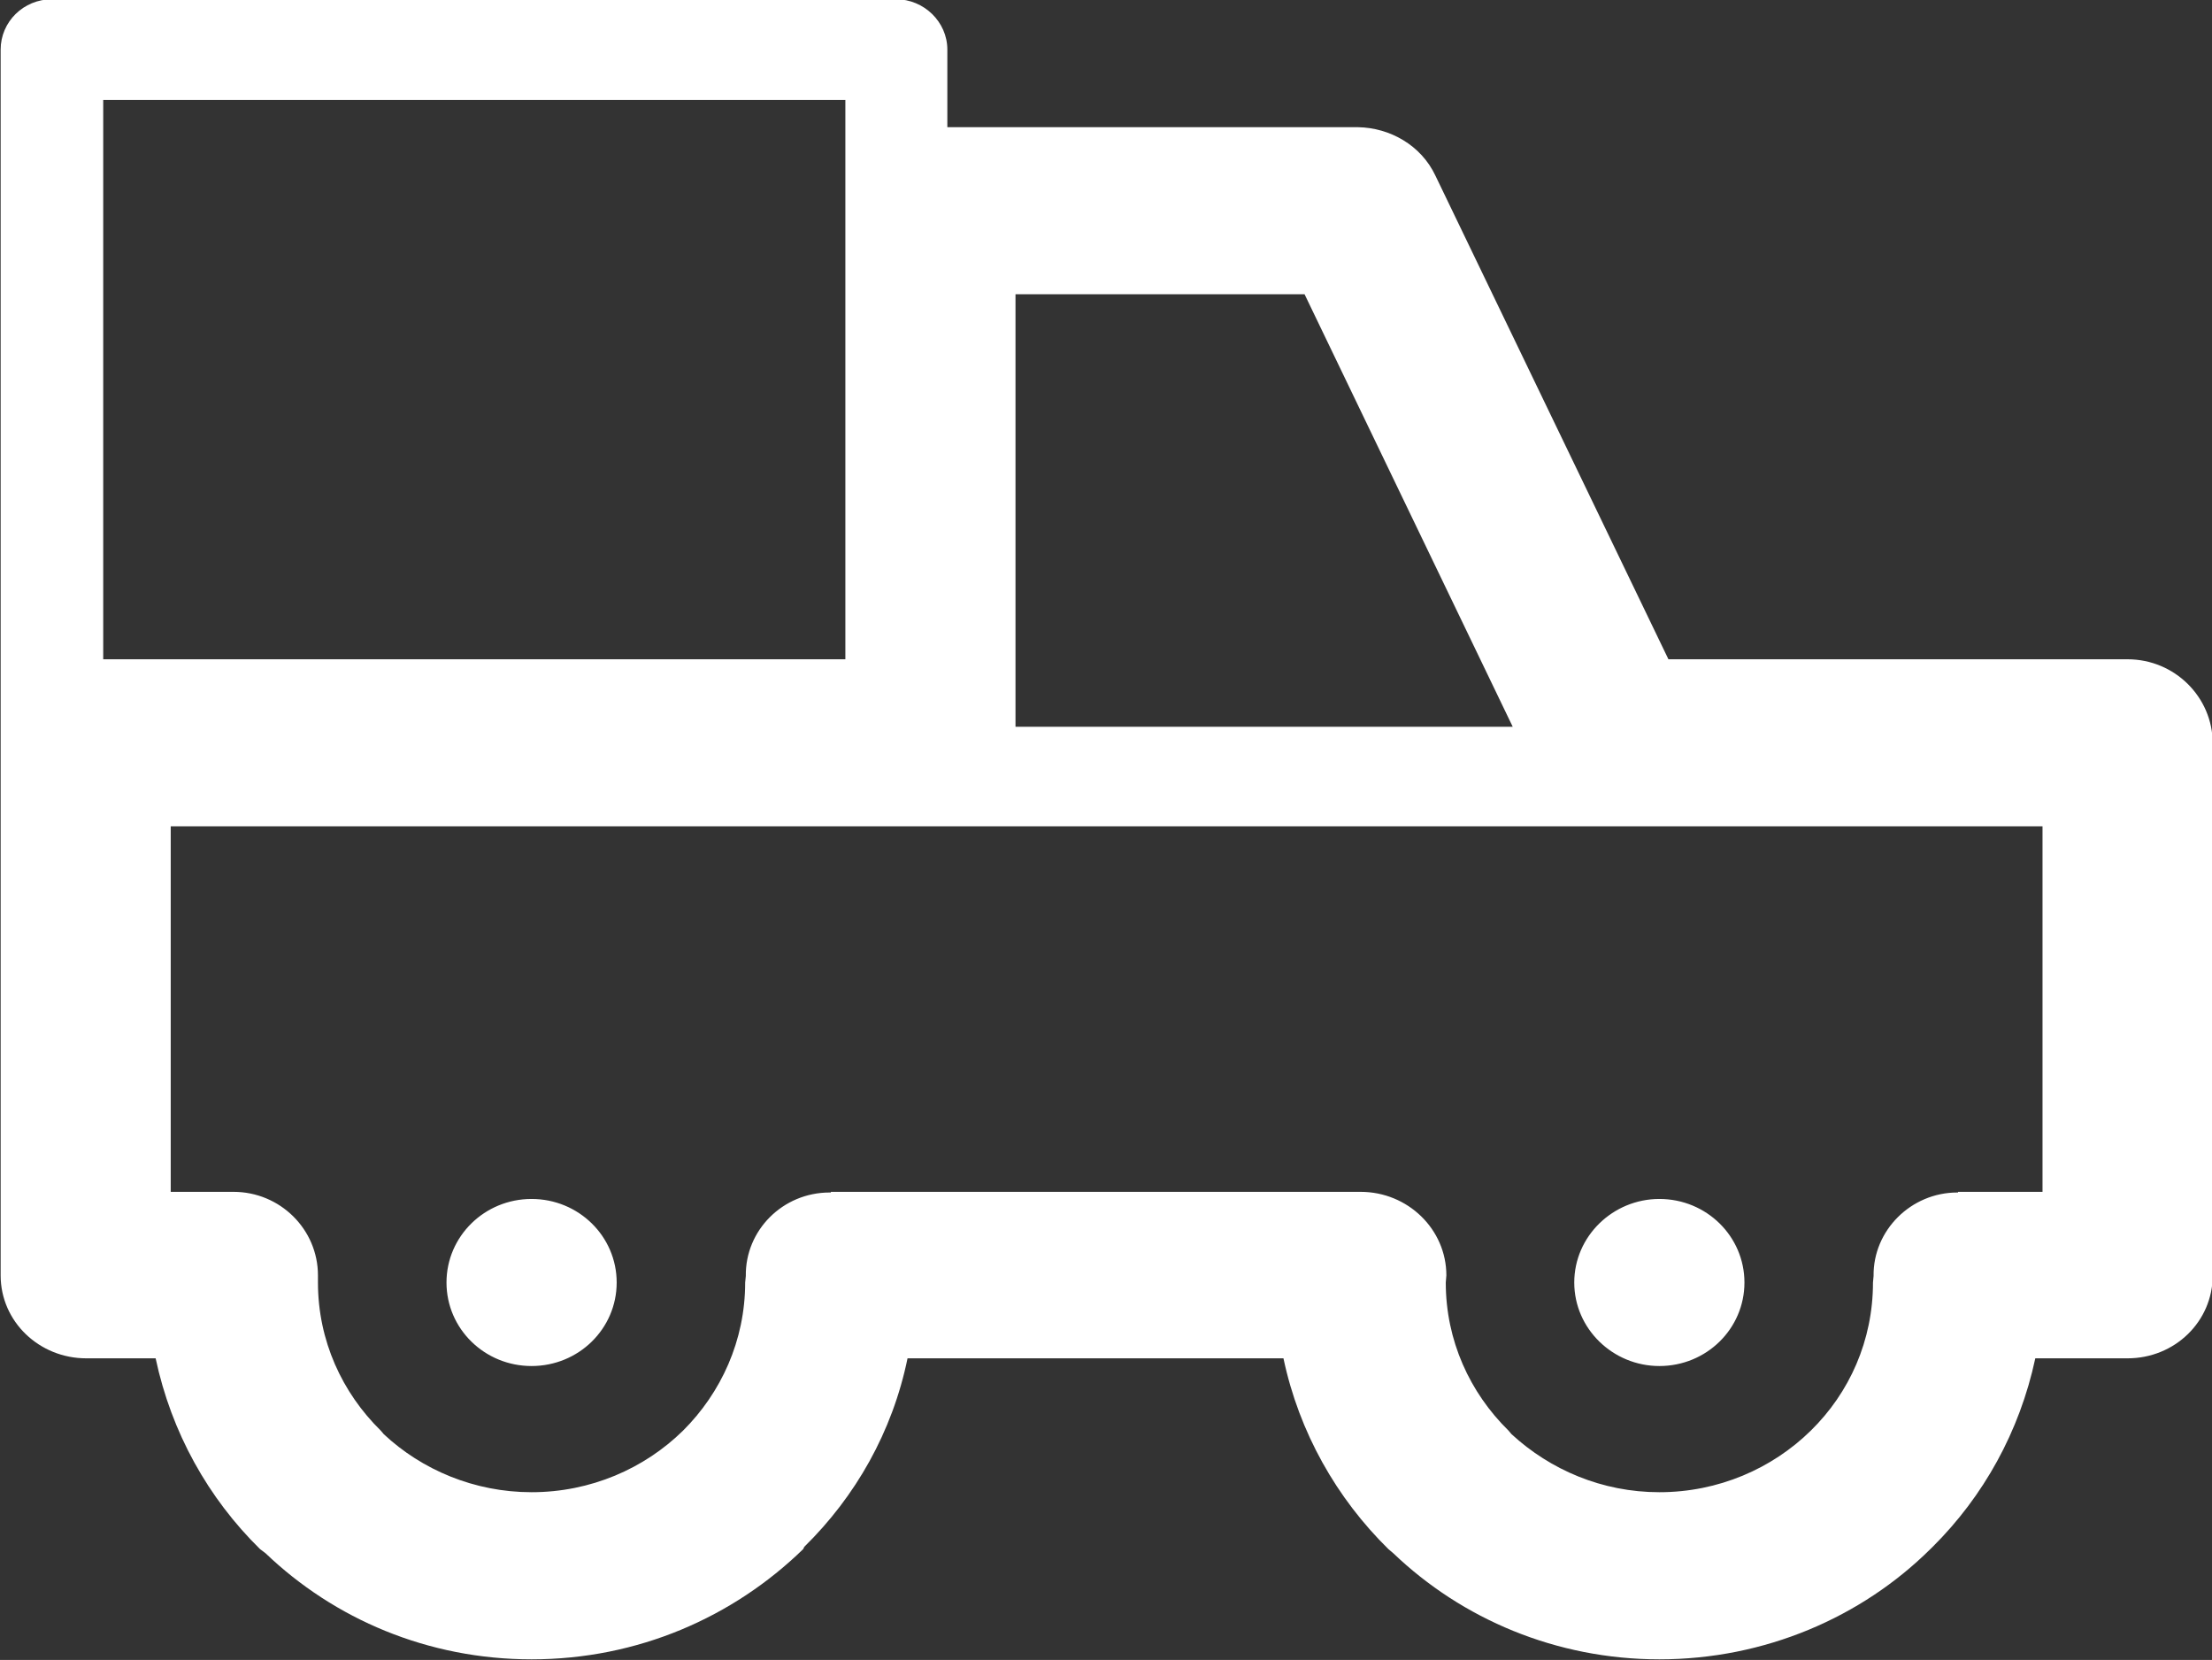 <svg xmlns="http://www.w3.org/2000/svg" xmlns:xlink="http://www.w3.org/1999/xlink" preserveAspectRatio="xMidYMid" width="41.06" height="30.81" viewBox="0 0 41.06 30.81">
  <rect x="0" y="0" width="41.06" height="30.81" fill="#333333" stroke="none"/>
  <defs>
    <style>
      .cls-1 {
        fill: #fff;
        fill-rule: evenodd;
      }
    </style>
  </defs>
  <path d="M36.346,22.122 L37.914,22.122 L37.914,15.338 L36.503,15.338 L36.480,15.338 L29.984,15.338 L29.951,15.338 C21.024,15.338 12.097,15.338 3.169,15.338 L3.169,22.122 L4.335,22.122 C5.197,22.122 5.902,22.815 5.902,23.673 L5.902,23.805 L5.902,23.805 C5.902,24.882 6.351,25.851 7.068,26.554 L7.124,26.620 C7.829,27.280 8.804,27.697 9.867,27.697 C10.965,27.697 11.962,27.258 12.679,26.554 C13.385,25.851 13.832,24.882 13.832,23.805 L13.844,23.684 L13.844,23.684 C13.832,22.837 14.528,22.134 15.402,22.134 L15.423,22.134 L15.423,22.122 L25.257,22.122 C26.131,22.122 26.848,22.815 26.848,23.673 L26.837,23.805 L26.837,23.805 C26.837,24.882 27.285,25.851 28.002,26.554 L28.058,26.620 C28.775,27.280 29.738,27.697 30.802,27.697 C31.899,27.697 32.896,27.258 33.613,26.554 C34.330,25.851 34.767,24.882 34.767,23.805 L34.778,23.684 L34.778,23.684 C34.767,22.837 35.473,22.134 36.334,22.134 L36.346,22.134 L36.346,22.122 L36.346,22.122 ZM15.692,1.855 L1.916,1.855 L1.916,12.237 L15.692,12.237 C15.692,8.783 15.692,5.308 15.692,1.855 L15.692,1.855 ZM0.012,0.954 L0.012,0.921 C0.012,0.404 0.437,-0.014 0.964,-0.014 L16.610,-0.014 L16.633,-0.014 C17.148,-0.014 17.585,0.404 17.585,0.921 L17.585,2.361 L25.213,2.361 L25.213,2.361 C25.795,2.372 26.378,2.691 26.646,3.263 L30.970,12.237 L39.449,12.237 L39.493,12.237 C40.367,12.237 41.073,12.940 41.073,13.797 L41.073,23.629 L41.073,23.673 C41.073,24.531 40.367,25.212 39.493,25.212 L37.780,25.212 C37.488,26.576 36.816,27.775 35.876,28.710 L35.831,28.754 L35.831,28.754 C34.555,30.018 32.762,30.799 30.802,30.799 C28.886,30.799 27.139,30.051 25.863,28.830 L25.773,28.754 C24.810,27.808 24.115,26.587 23.824,25.212 L16.846,25.212 C16.566,26.576 15.882,27.775 14.930,28.710 L14.908,28.754 L14.908,28.754 C13.609,30.018 11.839,30.799 9.867,30.799 C7.942,30.799 6.205,30.051 4.929,28.830 L4.828,28.754 C3.864,27.808 3.181,26.587 2.889,25.212 L1.636,25.212 L1.601,25.212 C0.729,25.212 0.012,24.531 0.012,23.673 C0.012,16.107 0.012,8.519 0.012,0.954 L0.012,0.954 ZM18.850,5.462 L18.850,13.490 L28.080,13.490 L24.216,5.462 C22.435,5.462 20.632,5.462 18.850,5.462 L18.850,5.462 ZM30.802,22.254 C31.676,22.254 32.381,22.947 32.381,23.805 C32.381,24.663 31.676,25.355 30.802,25.355 C29.939,25.355 29.222,24.663 29.222,23.805 C29.222,22.947 29.939,22.254 30.802,22.254 L30.802,22.254 ZM9.867,22.254 C10.741,22.254 11.447,22.947 11.447,23.805 C11.447,24.663 10.741,25.355 9.867,25.355 C8.995,25.355 8.288,24.663 8.288,23.805 C8.288,22.947 8.995,22.254 9.867,22.254 L9.867,22.254 Z" class="cls-1"/>
</svg>
